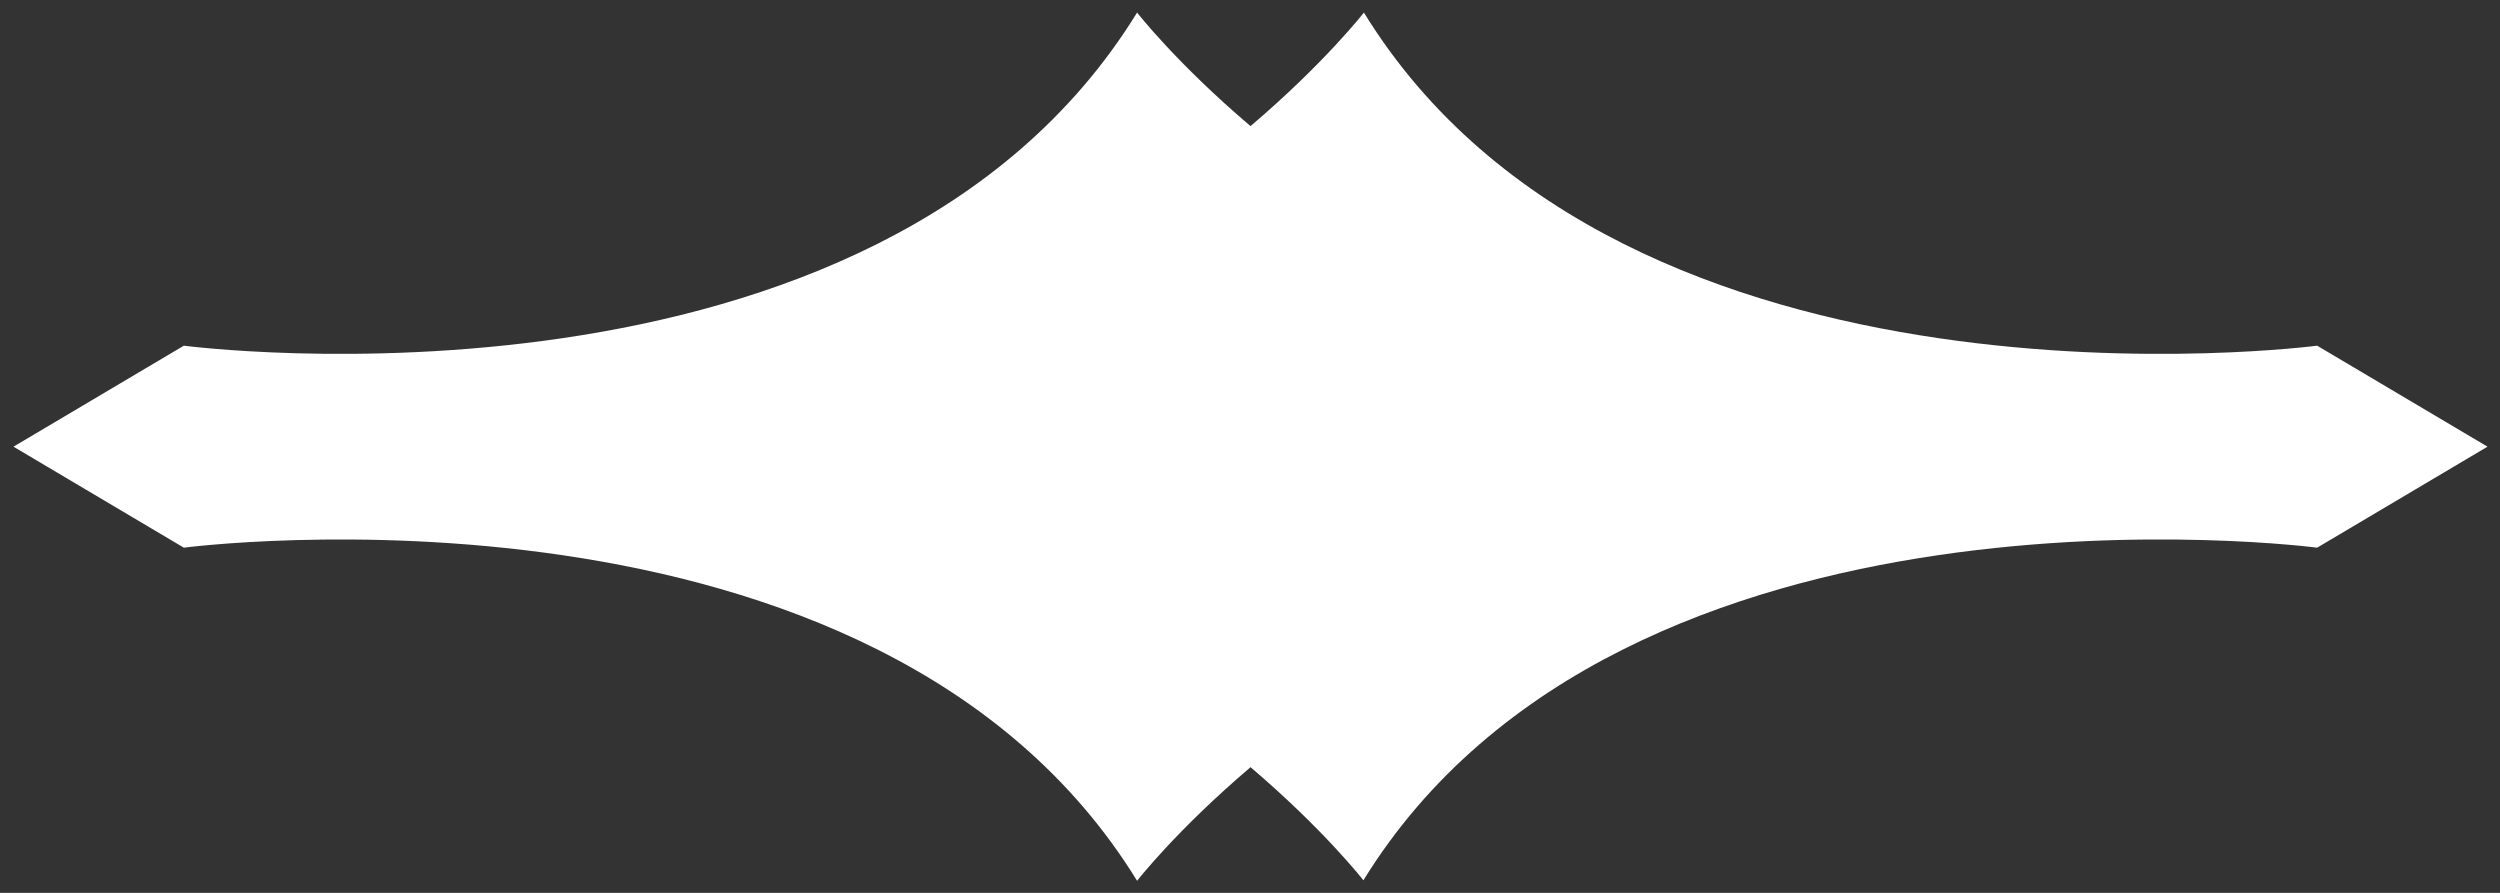<svg width="84" height="30" viewBox="0 0 84 30" fill="none" xmlns="http://www.w3.org/2000/svg">
<rect x="0" y="0" width="84" height="30" fill="#333333" stroke="none"/>
<g clip-path="url(#clip0_1393_921)">
<path d="M42 25.762C44.484 27.873 45.81 29.578 45.81 29.578C54.59 15.346 77.856 18.402 77.856 18.402L83.58 15.008L77.856 11.615C77.856 11.615 54.59 14.671 45.827 0.422C45.827 0.422 44.501 2.127 42.017 4.237C39.532 2.127 38.206 0.422 38.206 0.422C29.444 14.671 6.177 11.615 6.177 11.615L0.453 15.008L6.177 18.402C6.177 18.402 29.444 15.346 38.206 29.595C38.206 29.595 39.532 27.89 42.017 25.779L42 25.762Z" fill="white"/>
</g>
<defs>
<clipPath id="clip0_1393_921">
<rect width="30" height="84" fill="white" transform="translate(84) rotate(90)"/>
</clipPath>
</defs>
</svg>
